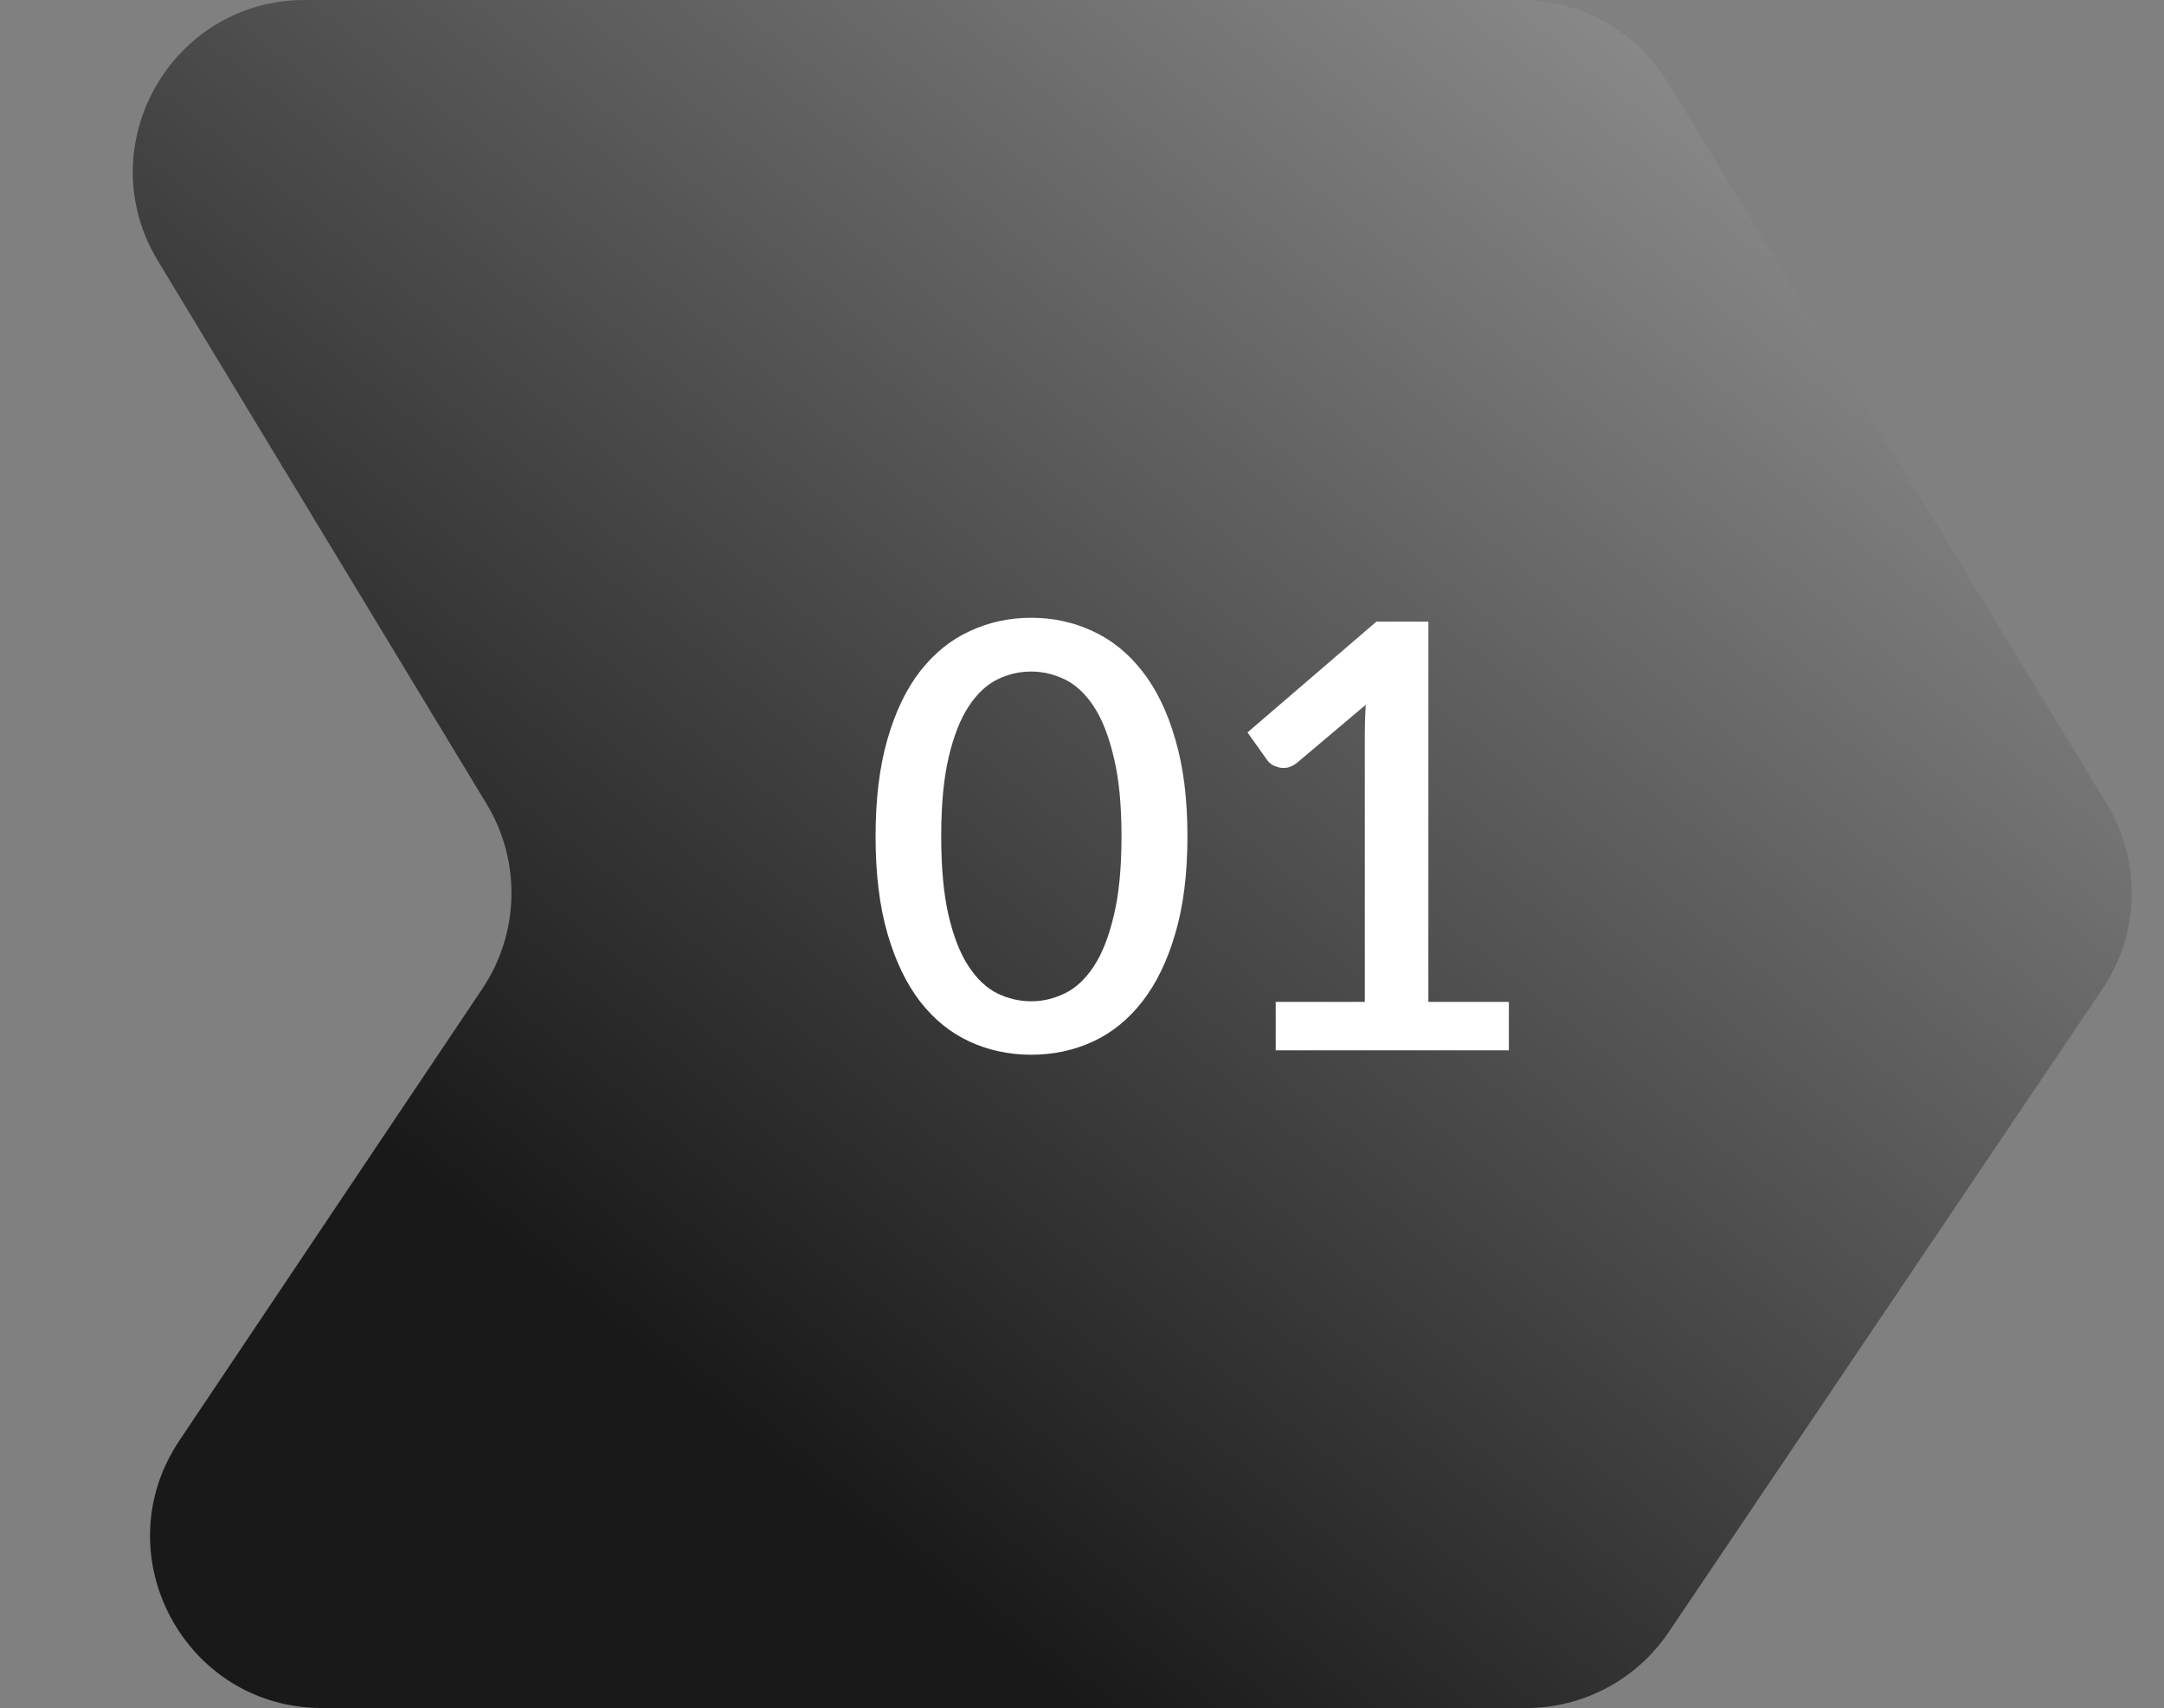 <svg xmlns="http://www.w3.org/2000/svg" width="204" height="161" viewBox="0 0 204 161" fill="none"><rect x="0" y="0" width="204" height="161" fill="#808080" stroke="none"/><path d="M14.885 24.589C8.349 13.793 16.123 0 28.743 0H143.376C149.029 0 154.273 2.947 157.213 7.775L198.598 75.748C201.89 81.155 201.731 87.984 198.191 93.232L157.296 153.859C154.284 158.324 149.251 161 143.865 161H30.37C17.411 161 9.698 146.54 16.916 135.777L45.471 93.197C48.98 87.966 49.137 81.174 45.875 75.785L14.885 24.589Z" fill="url(#paint0_linear_4276_491)"></path><path d="M111.94 78.84C111.94 82.368 111.557 85.42 110.792 87.996C110.045 90.572 109.009 92.709 107.684 94.408C106.359 96.107 104.8 97.367 103.008 98.188C101.216 99.009 99.284 99.42 97.212 99.42C95.14 99.42 93.208 99.009 91.416 98.188C89.624 97.367 88.065 96.107 86.74 94.408C85.433 92.709 84.407 90.572 83.66 87.996C82.913 85.42 82.54 82.368 82.54 78.84C82.54 75.312 82.913 72.26 83.66 69.684C84.407 67.089 85.433 64.952 86.74 63.272C88.065 61.573 89.624 60.313 91.416 59.492C93.208 58.652 95.14 58.232 97.212 58.232C99.284 58.232 101.216 58.652 103.008 59.492C104.8 60.313 106.359 61.573 107.684 63.272C109.009 64.952 110.045 67.089 110.792 69.684C111.557 72.26 111.94 75.312 111.94 78.84ZM105.724 78.84C105.724 75.853 105.481 73.371 104.996 71.392C104.529 69.395 103.904 67.799 103.12 66.604C102.336 65.409 101.431 64.56 100.404 64.056C99.377 63.552 98.313 63.3 97.212 63.3C96.092 63.3 95.019 63.552 93.992 64.056C92.984 64.56 92.088 65.409 91.304 66.604C90.52 67.799 89.895 69.395 89.428 71.392C88.961 73.371 88.728 75.853 88.728 78.84C88.728 81.827 88.961 84.319 89.428 86.316C89.895 88.295 90.52 89.881 91.304 91.076C92.088 92.271 92.984 93.12 93.992 93.624C95.019 94.128 96.092 94.38 97.212 94.38C98.313 94.38 99.377 94.128 100.404 93.624C101.431 93.12 102.336 92.271 103.12 91.076C103.904 89.881 104.529 88.295 104.996 86.316C105.481 84.319 105.724 81.827 105.724 78.84ZM142.24 94.436V99H120.26V94.436H128.66V69.18C128.66 68.284 128.688 67.369 128.744 66.436L122.276 71.896C121.996 72.12 121.707 72.269 121.408 72.344C121.128 72.4 120.858 72.4 120.596 72.344C120.354 72.288 120.13 72.204 119.924 72.092C119.738 71.961 119.588 71.821 119.476 71.672L117.6 69.04L129.752 58.596H134.652V94.436H142.24Z" fill="white"></path><defs><linearGradient id="paint0_linear_4276_491" x1="304.387" y1="-87.745" x2="102.401" y2="161.325" gradientUnits="userSpaceOnUse"><stop stop-color="white"></stop><stop offset="1" stop-color="#191919"></stop></linearGradient></defs></svg>